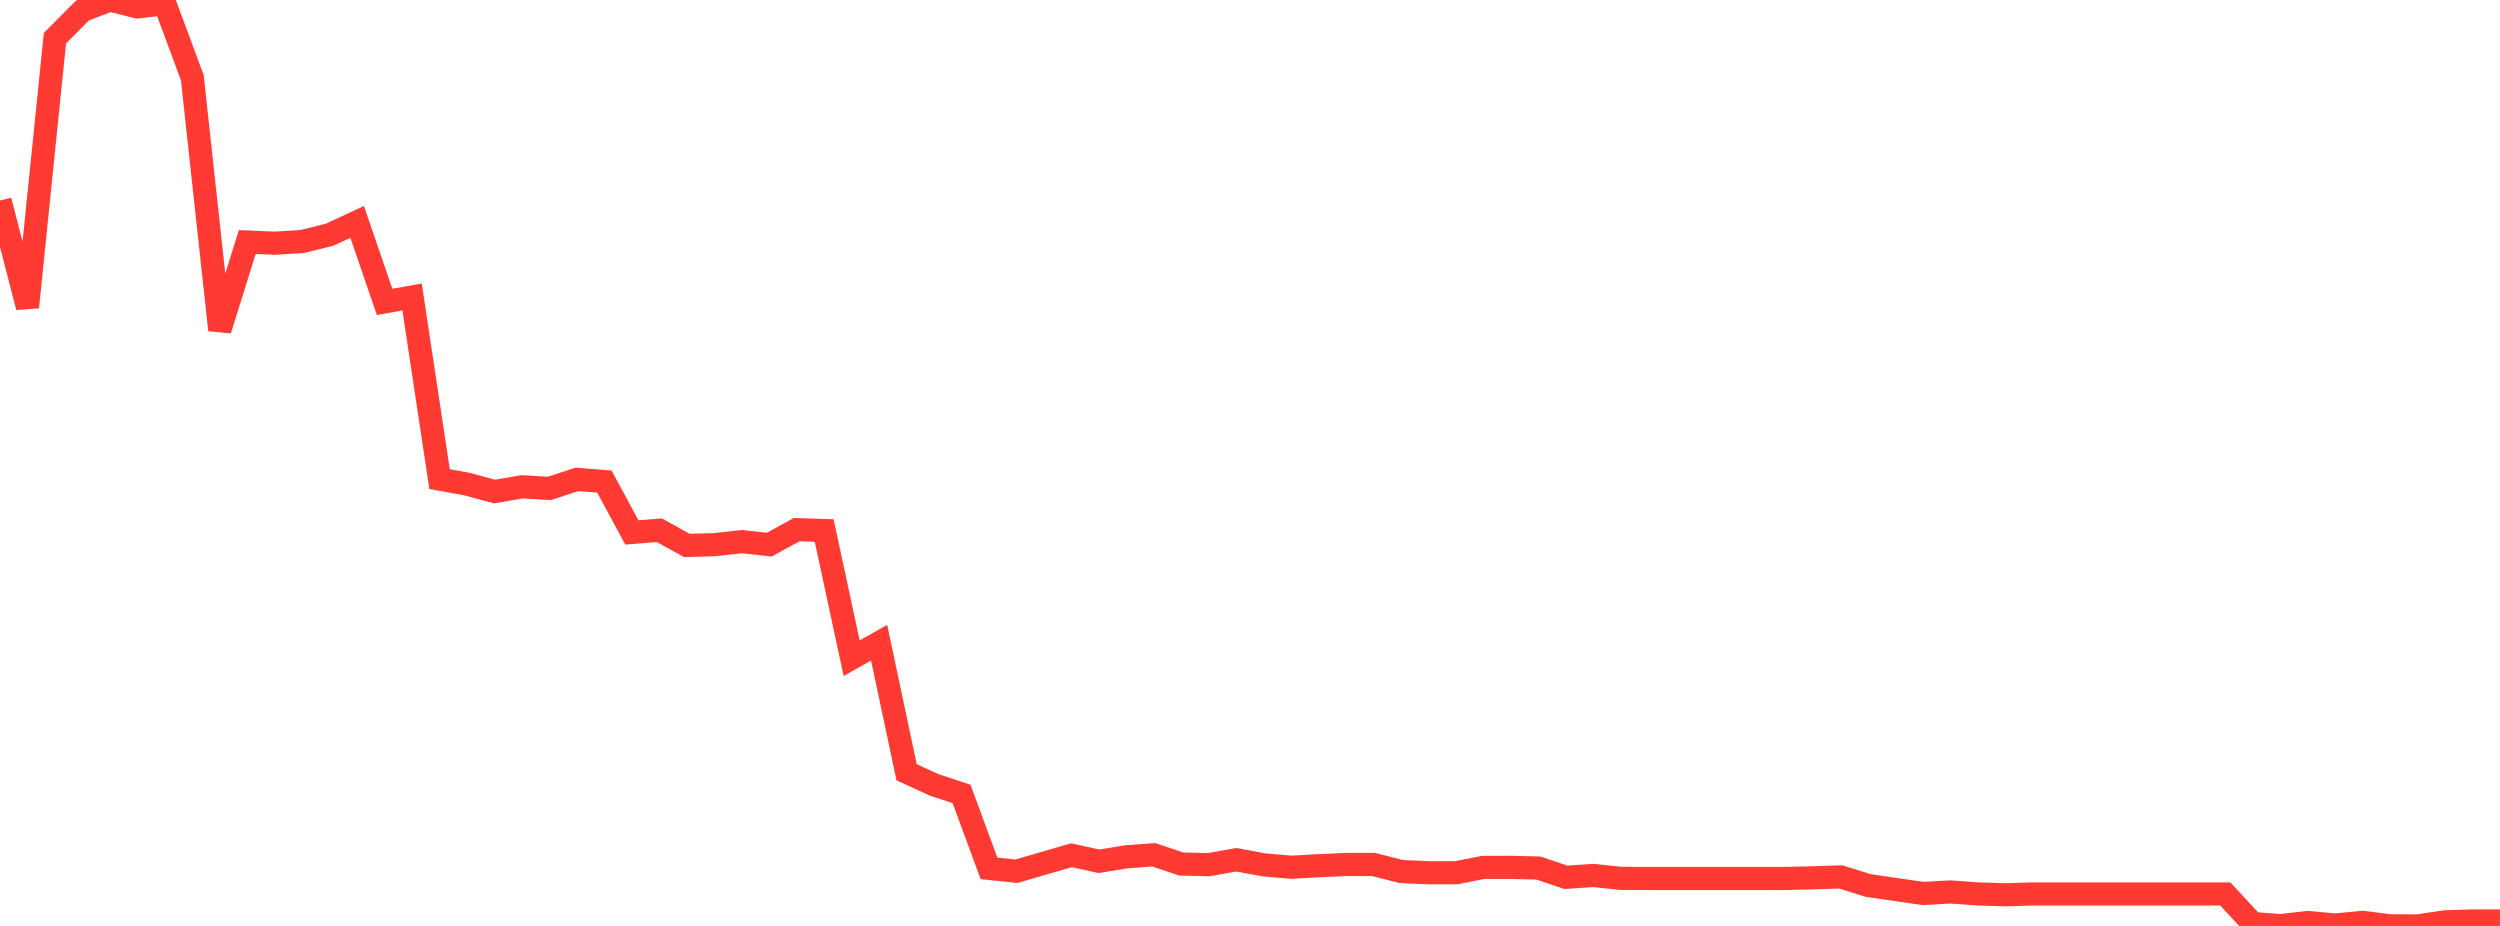 <?xml version="1.0" standalone="no"?>
<!DOCTYPE svg PUBLIC "-//W3C//DTD SVG 1.1//EN" "http://www.w3.org/Graphics/SVG/1.1/DTD/svg11.dtd">

<svg width="135" height="50" viewBox="0 0 135 50" preserveAspectRatio="none" 
  xmlns="http://www.w3.org/2000/svg"
  xmlns:xlink="http://www.w3.org/1999/xlink">


<polyline points="0.0, 10.83 1.484, 16.586 2.967, 2.062 4.451, 0.569 5.934, 0.0 7.418, 0.374 8.901, 0.195 10.385, 4.198 11.868, 17.822 13.352, 13.069 14.835, 13.133 16.319, 13.042 17.802, 12.674 19.286, 11.983 20.769, 16.302 22.253, 16.038 23.736, 25.871 25.22, 26.14 26.703, 26.544 28.187, 26.289 29.67, 26.372 31.154, 25.888 32.637, 26.004 34.121, 28.752 35.604, 28.633 37.088, 29.453 38.571, 29.414 40.055, 29.247 41.538, 29.412 43.022, 28.6 44.505, 28.648 45.989, 35.543 47.473, 34.705 48.956, 41.7 50.44, 42.382 51.923, 42.873 53.407, 46.893 54.89, 47.046 56.374, 46.612 57.857, 46.184 59.341, 46.509 60.824, 46.267 62.308, 46.158 63.791, 46.658 65.275, 46.691 66.758, 46.426 68.242, 46.7 69.725, 46.831 71.209, 46.749 72.692, 46.681 74.176, 46.681 75.659, 47.062 77.143, 47.129 78.626, 47.129 80.11, 46.837 81.593, 46.837 83.077, 46.875 84.56, 47.375 86.044, 47.274 87.527, 47.432 89.011, 47.437 90.495, 47.437 91.978, 47.437 93.462, 47.437 94.945, 47.437 96.429, 47.437 97.912, 47.403 99.396, 47.353 100.879, 47.816 102.363, 48.034 103.846, 48.247 105.33, 48.165 106.813, 48.274 108.297, 48.318 109.78, 48.273 111.264, 48.273 112.747, 48.273 114.231, 48.273 115.714, 48.273 117.198, 48.273 118.681, 48.273 120.165, 48.273 121.648, 49.871 123.132, 49.984 124.615, 49.815 126.099, 49.95 127.582, 49.806 129.066, 49.994 130.549, 50.0 132.033, 49.778 133.516, 49.732 135.0, 49.732" fill="none" stroke="#ff3a33" stroke-width="1.25"/>

</svg>